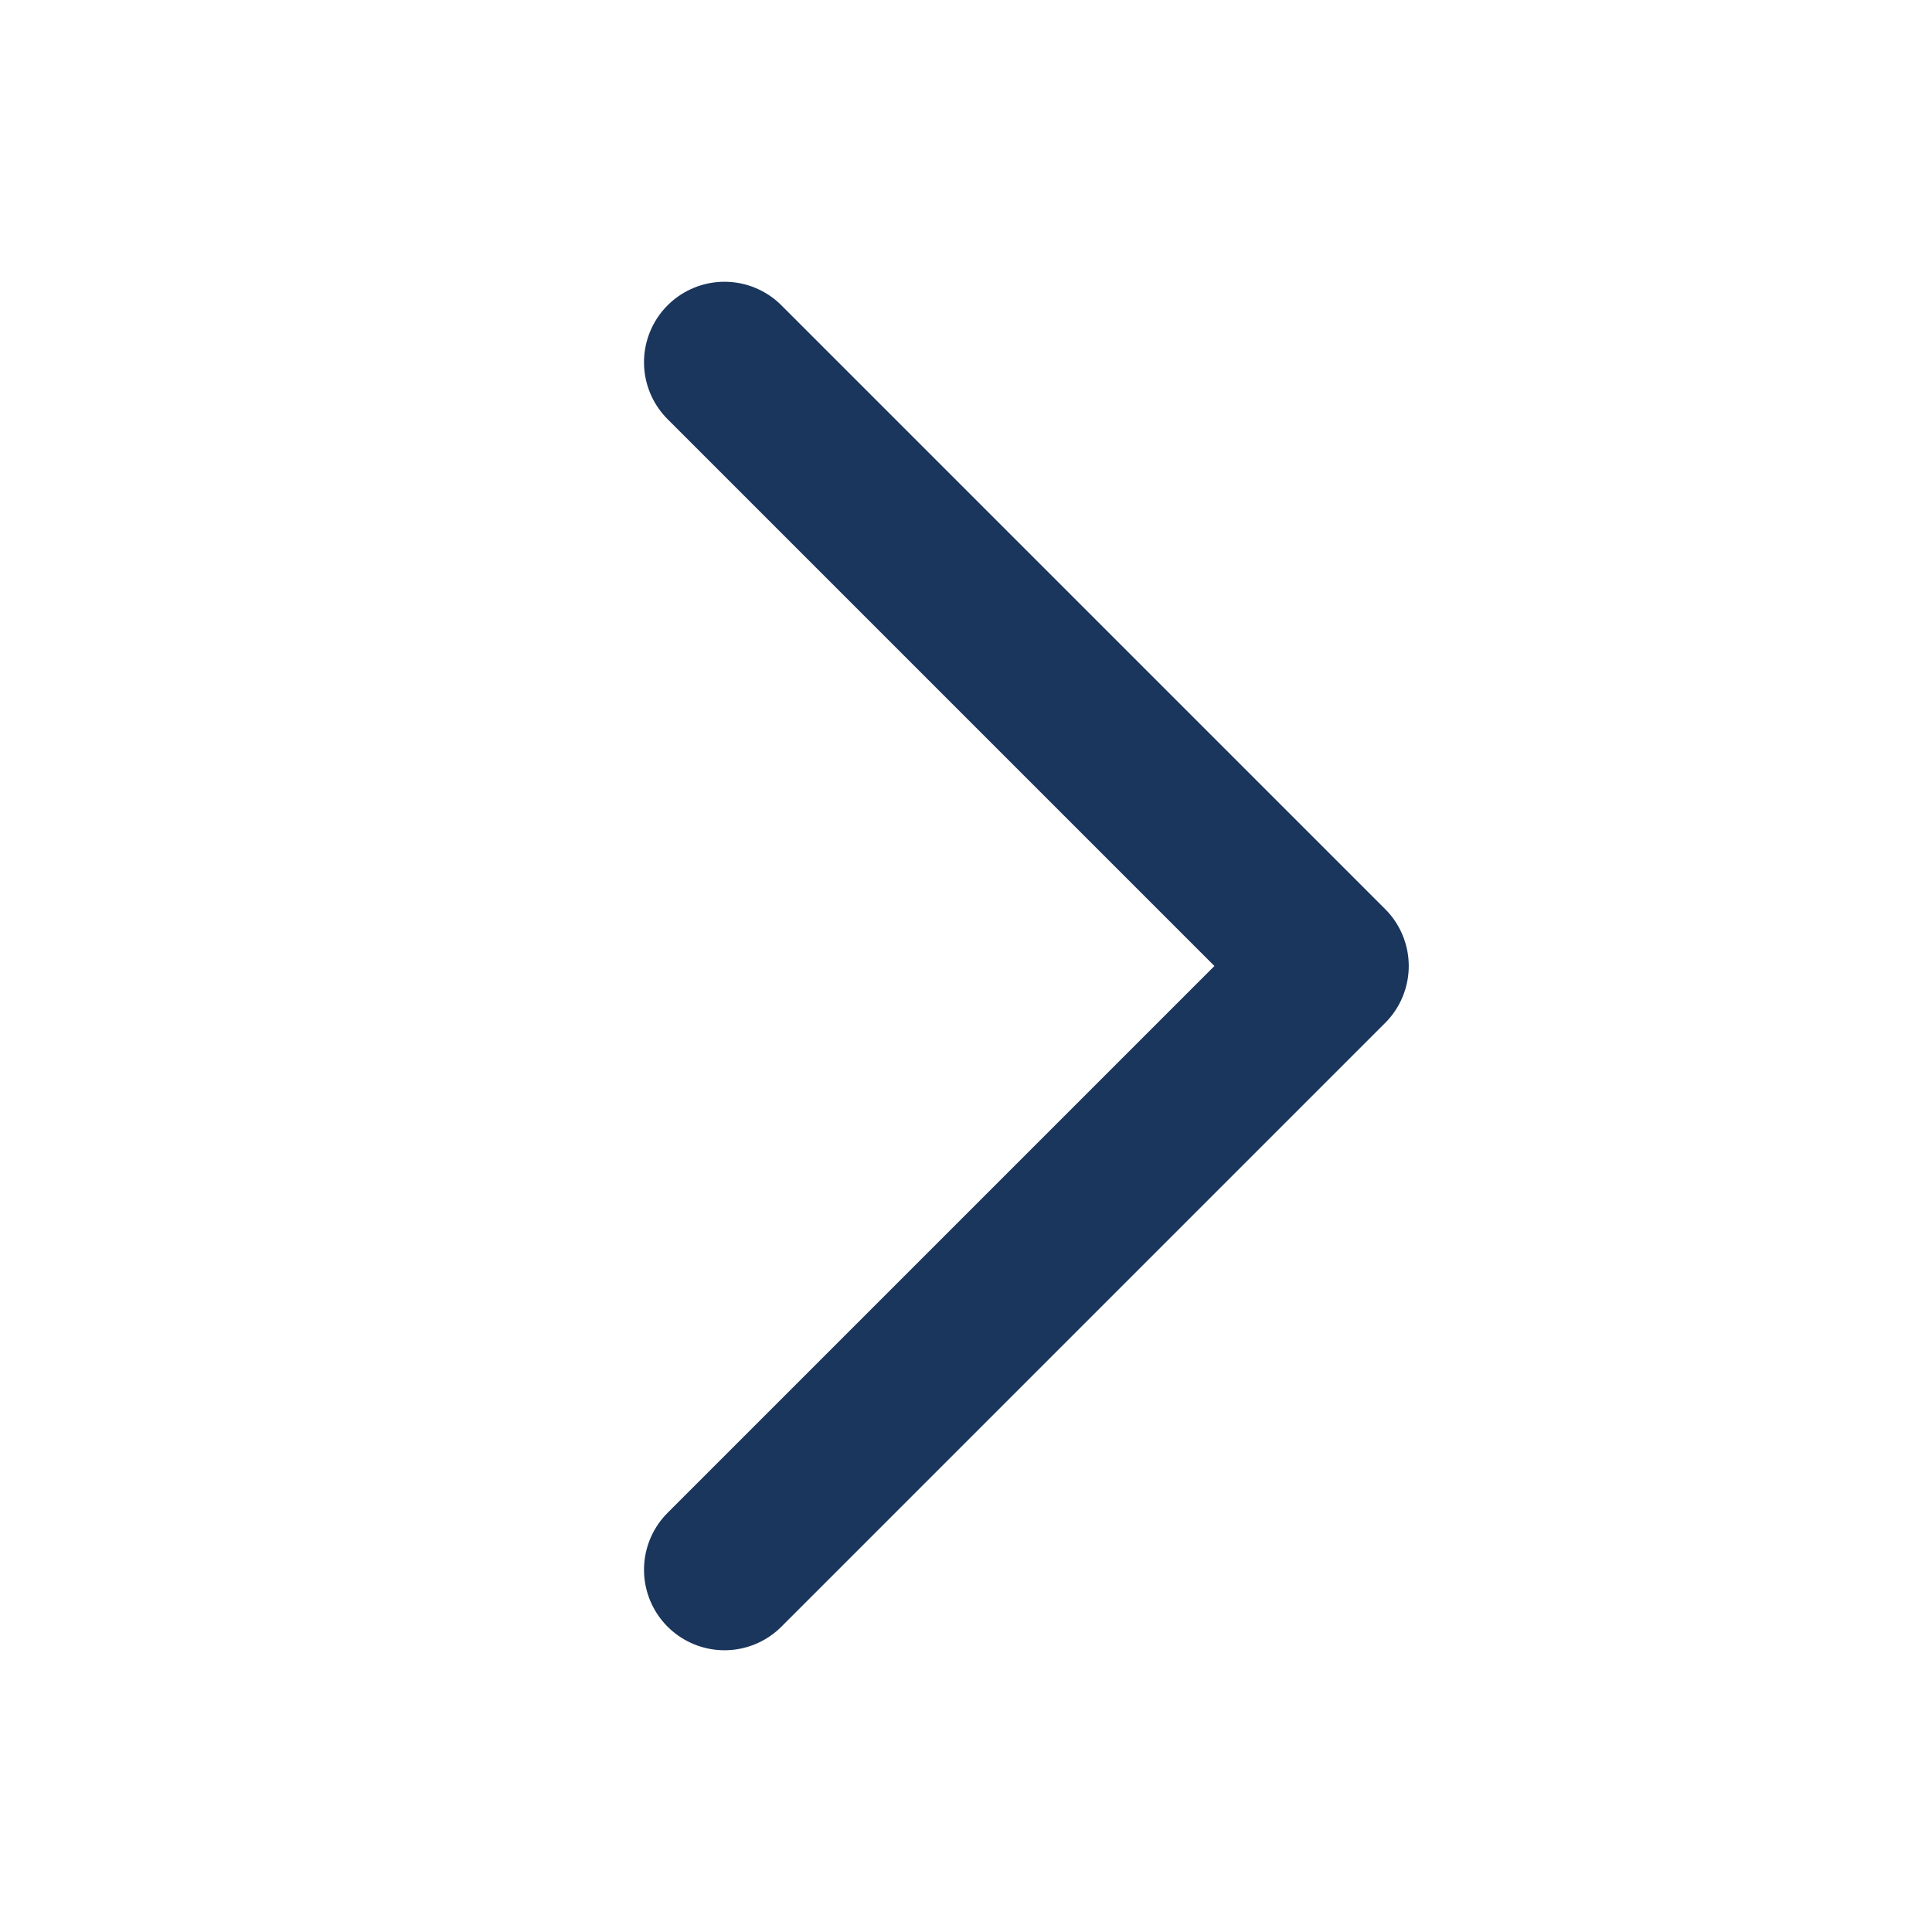 <svg width="24" height="24" viewBox="0 0 24 24" fill="none" xmlns="http://www.w3.org/2000/svg">
<g id="CaretRight">
<path id="Vector" d="M9 4.5L16.5 12L9 19.5" stroke="#1B365D" stroke-width="2" stroke-linecap="round" stroke-linejoin="round"/>
</g>
</svg>
